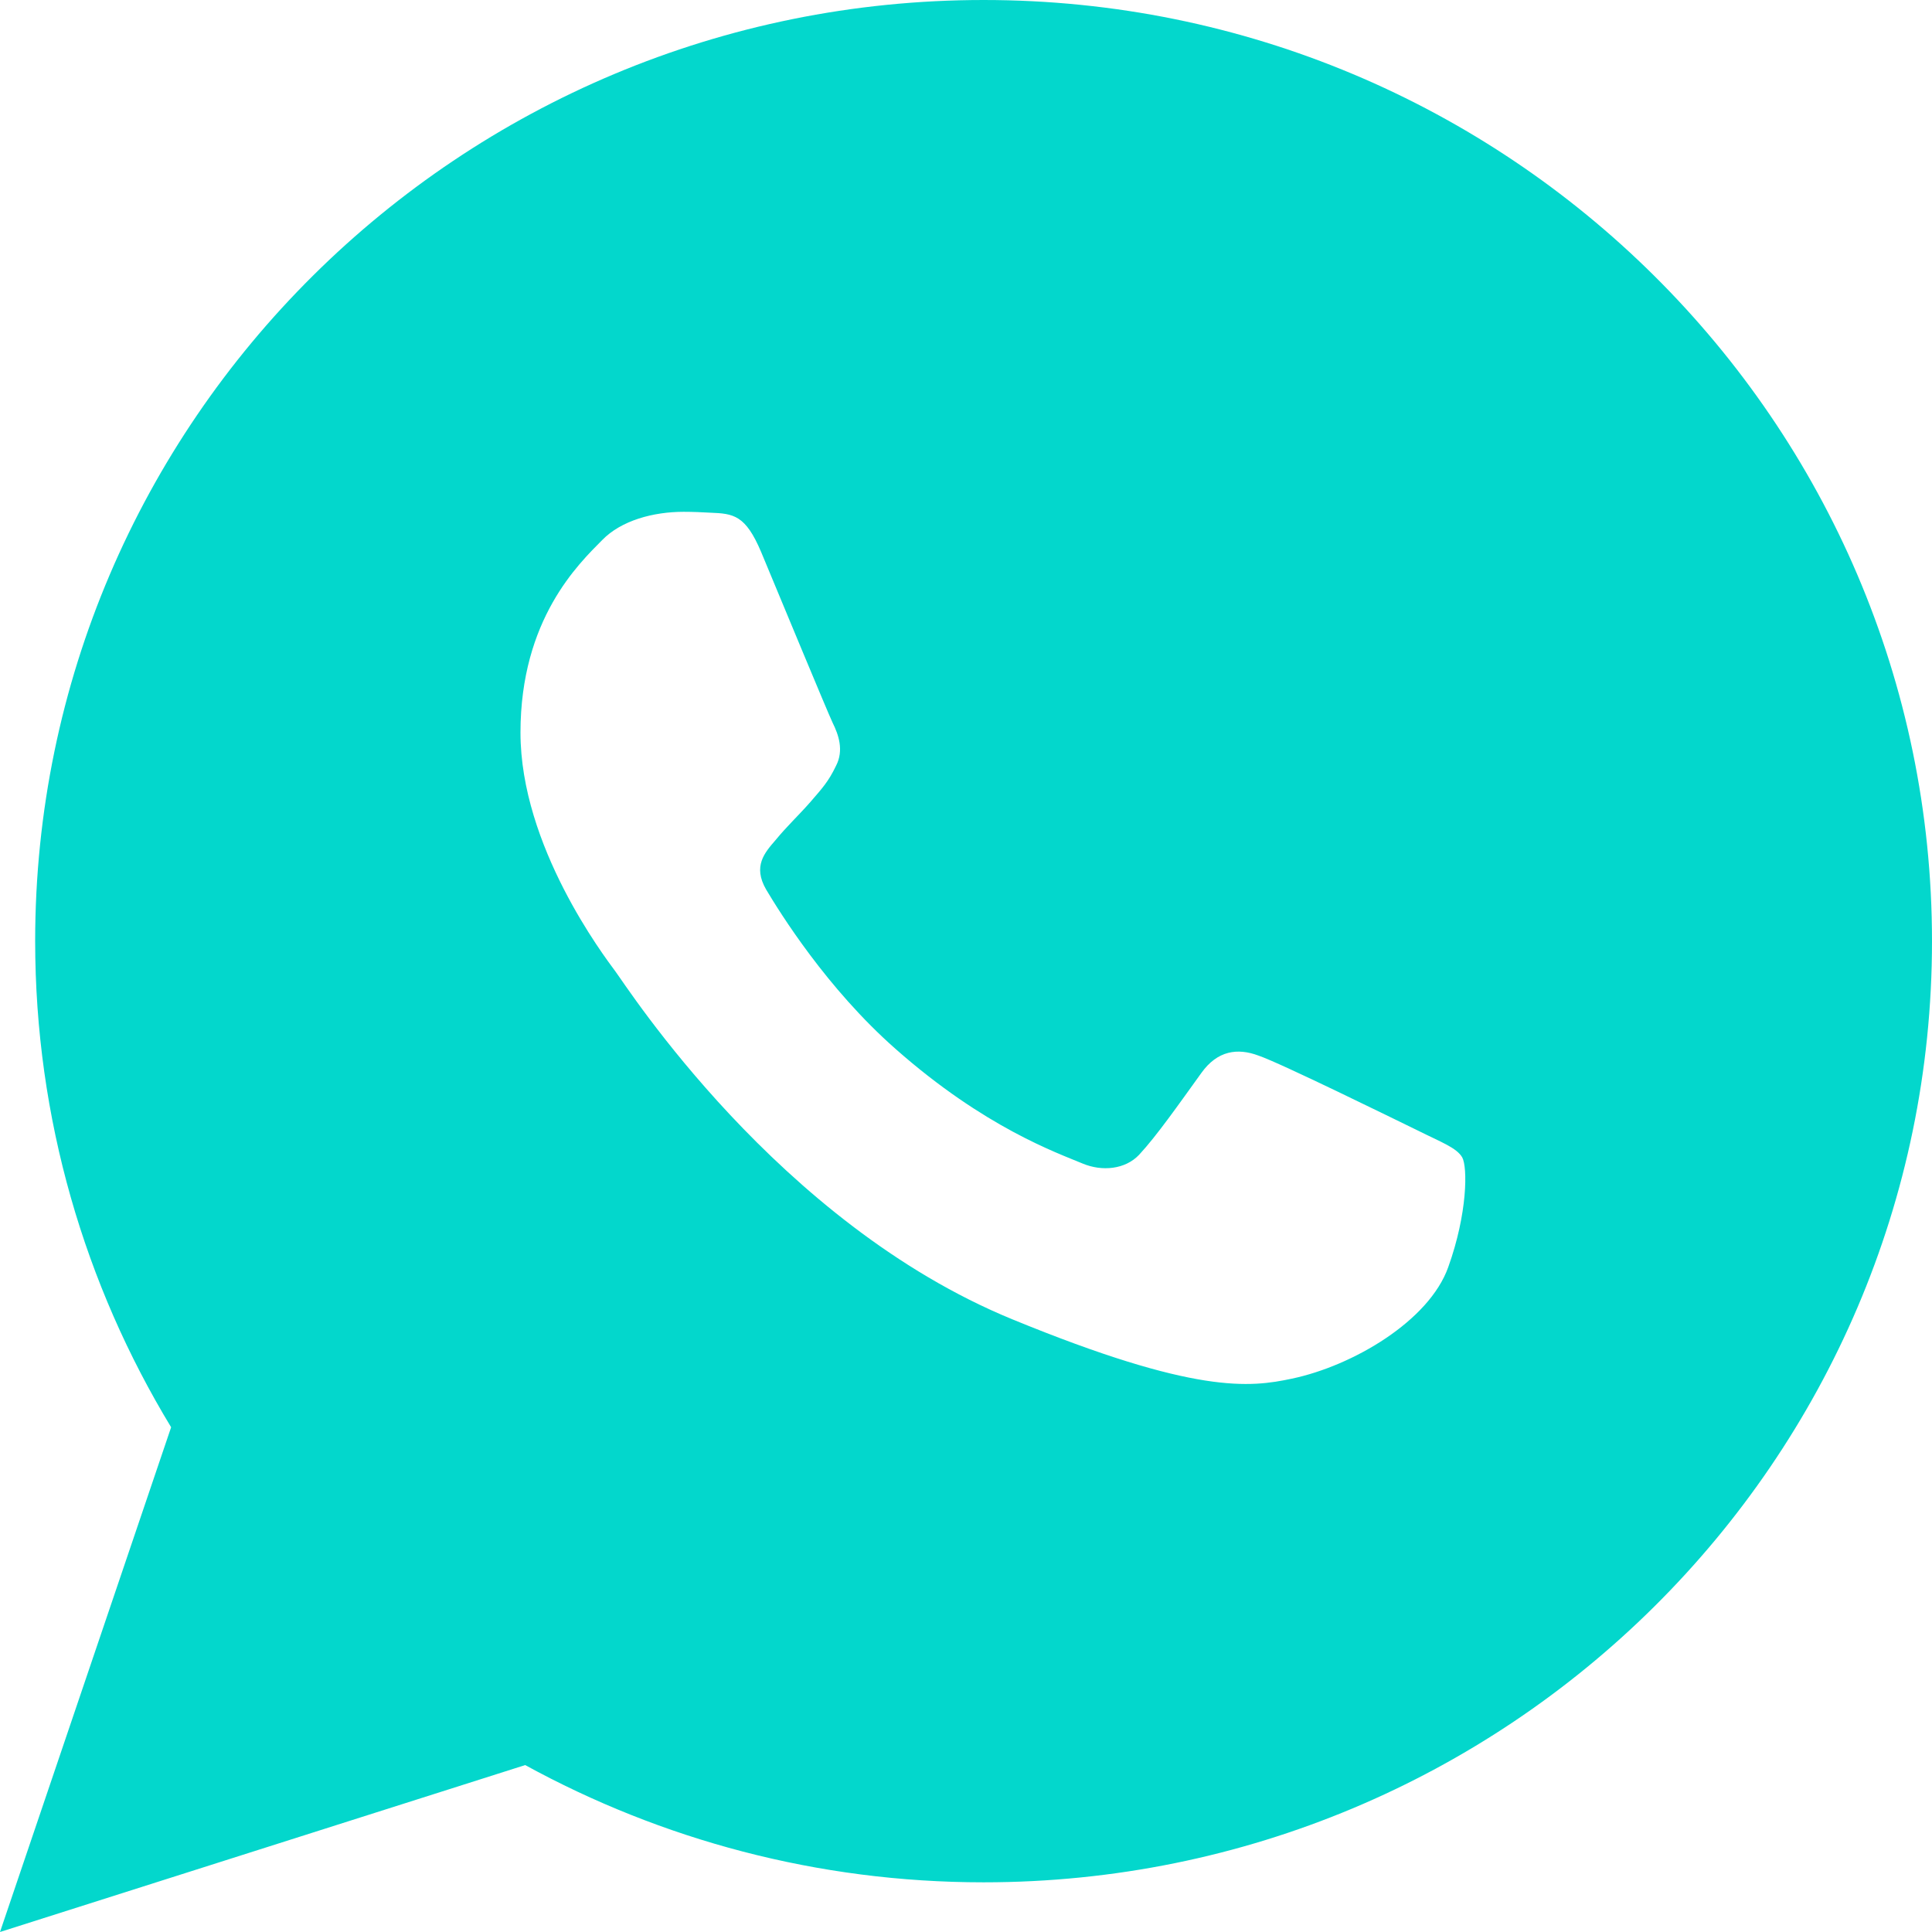 <?xml version="1.0" encoding="UTF-8"?> <svg xmlns="http://www.w3.org/2000/svg" width="35" height="35" viewBox="0 0 35 35" fill="none"> <path d="M17.819 0C8.329 0 0.637 7.636 0.637 17.048C0.637 20.268 1.54 23.284 3.1 25.856L0 35L9.514 31.976C11.977 33.324 14.803 34.1 17.819 34.1C27.308 34.1 35 26.464 35 17.052C35 7.64 27.308 0 17.819 0ZM26.236 22.956C25.889 23.932 24.506 24.744 23.402 24.976C22.648 25.136 21.66 25.264 18.338 23.9C14.089 22.156 11.356 17.872 11.147 17.596C10.941 17.316 9.429 15.328 9.429 13.272C9.429 11.216 10.486 10.212 10.909 9.784C11.255 9.428 11.836 9.272 12.384 9.272C12.566 9.272 12.723 9.28 12.868 9.288C13.291 9.304 13.505 9.332 13.787 9.996C14.134 10.828 14.985 12.884 15.085 13.096C15.19 13.308 15.291 13.592 15.146 13.872C15.009 14.16 14.892 14.284 14.678 14.532C14.464 14.776 14.263 14.96 14.049 15.22C13.852 15.448 13.634 15.692 13.88 16.116C14.126 16.528 14.976 17.904 16.226 19.004C17.839 20.428 19.149 20.884 19.616 21.08C19.963 21.224 20.382 21.188 20.636 20.92C20.959 20.572 21.358 20 21.765 19.436C22.055 19.032 22.418 18.98 22.801 19.124C23.192 19.256 25.256 20.272 25.684 20.48C26.107 20.692 26.389 20.792 26.49 20.968C26.587 21.144 26.587 21.98 26.236 22.956Z" fill="#03D7CC"></path> </svg> 